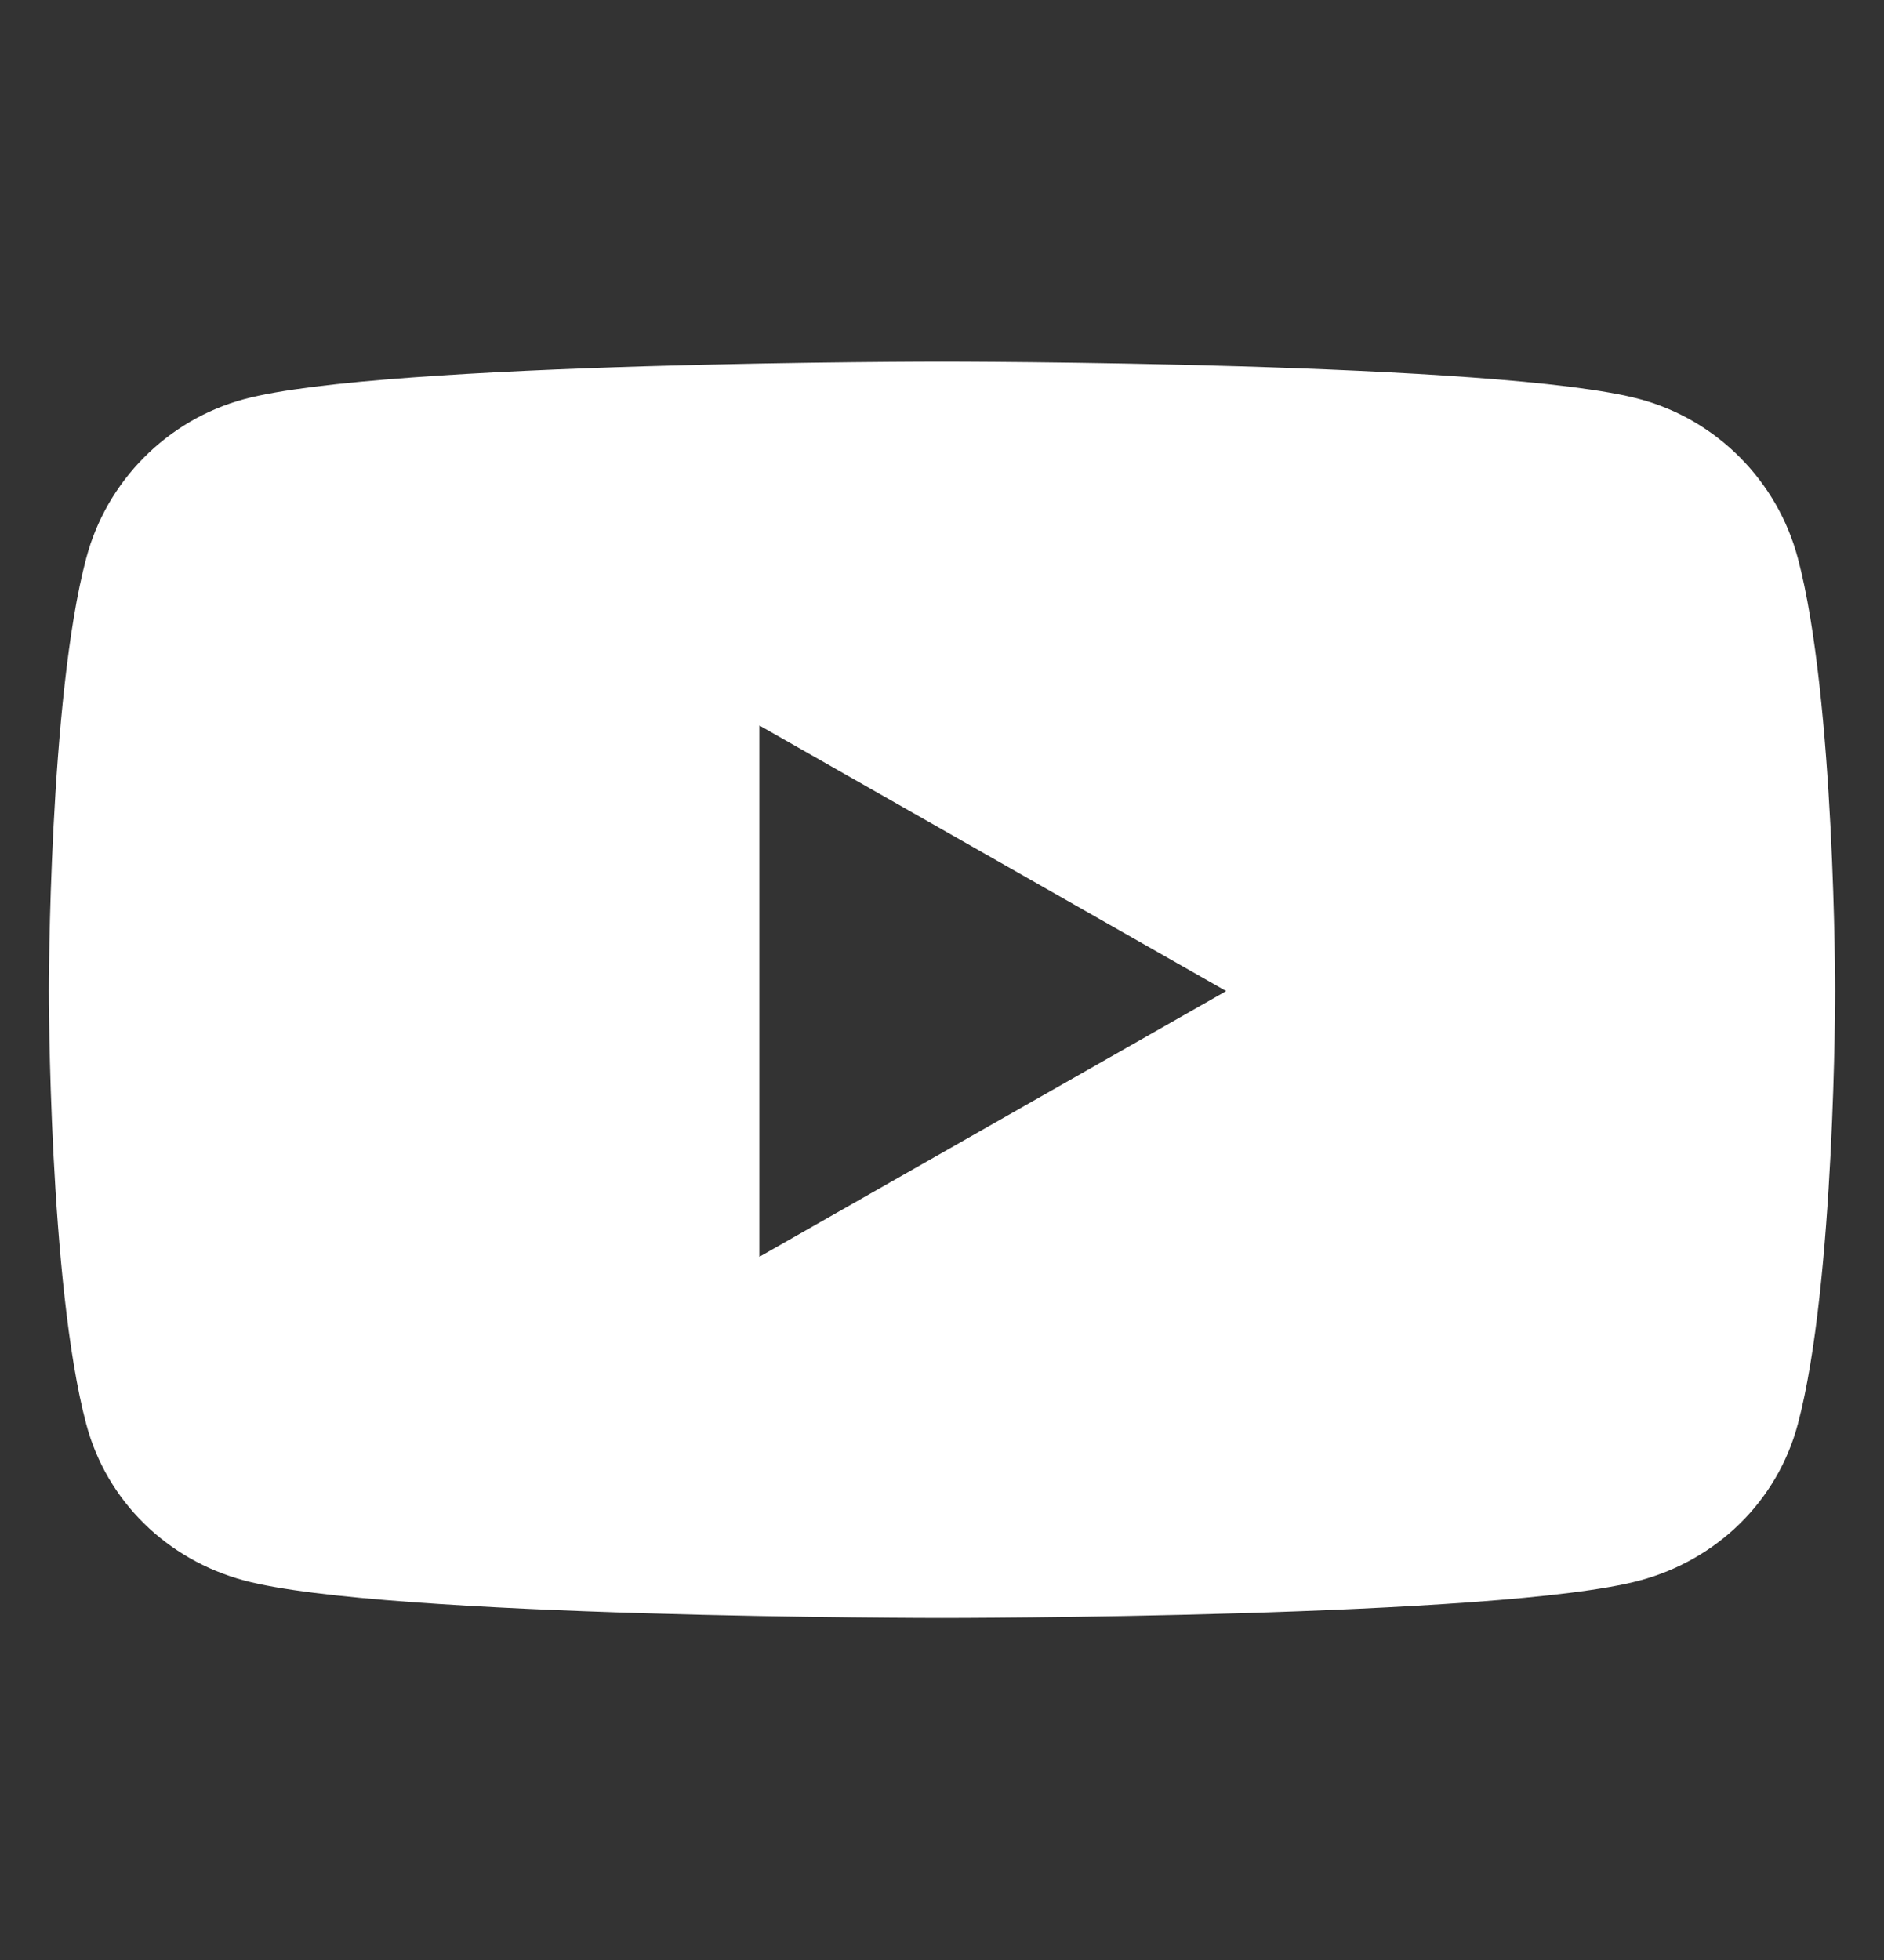 <svg width="25" height="26" viewBox="0 0 25 26" fill="none" xmlns="http://www.w3.org/2000/svg">
<rect x="0" y="0" width="25" height="26" fill="#333333" stroke="none"/>
<path d="M23.857 7.405C23.584 6.378 22.781 5.57 21.761 5.295C19.913 4.797 12.5 4.797 12.5 4.797C12.5 4.797 5.088 4.797 3.239 5.295C2.22 5.57 1.416 6.378 1.144 7.405C0.648 9.265 0.648 13.147 0.648 13.147C0.648 13.147 0.648 17.029 1.144 18.89C1.416 19.916 2.22 20.691 3.239 20.965C5.088 21.463 12.5 21.463 12.5 21.463C12.5 21.463 19.913 21.463 21.761 20.965C22.781 20.691 23.584 19.916 23.857 18.89C24.352 17.029 24.352 13.147 24.352 13.147C24.352 13.147 24.352 9.265 23.857 7.405ZM10.076 16.672V9.623L16.271 13.147L10.076 16.672Z" fill="white"/>
</svg>
